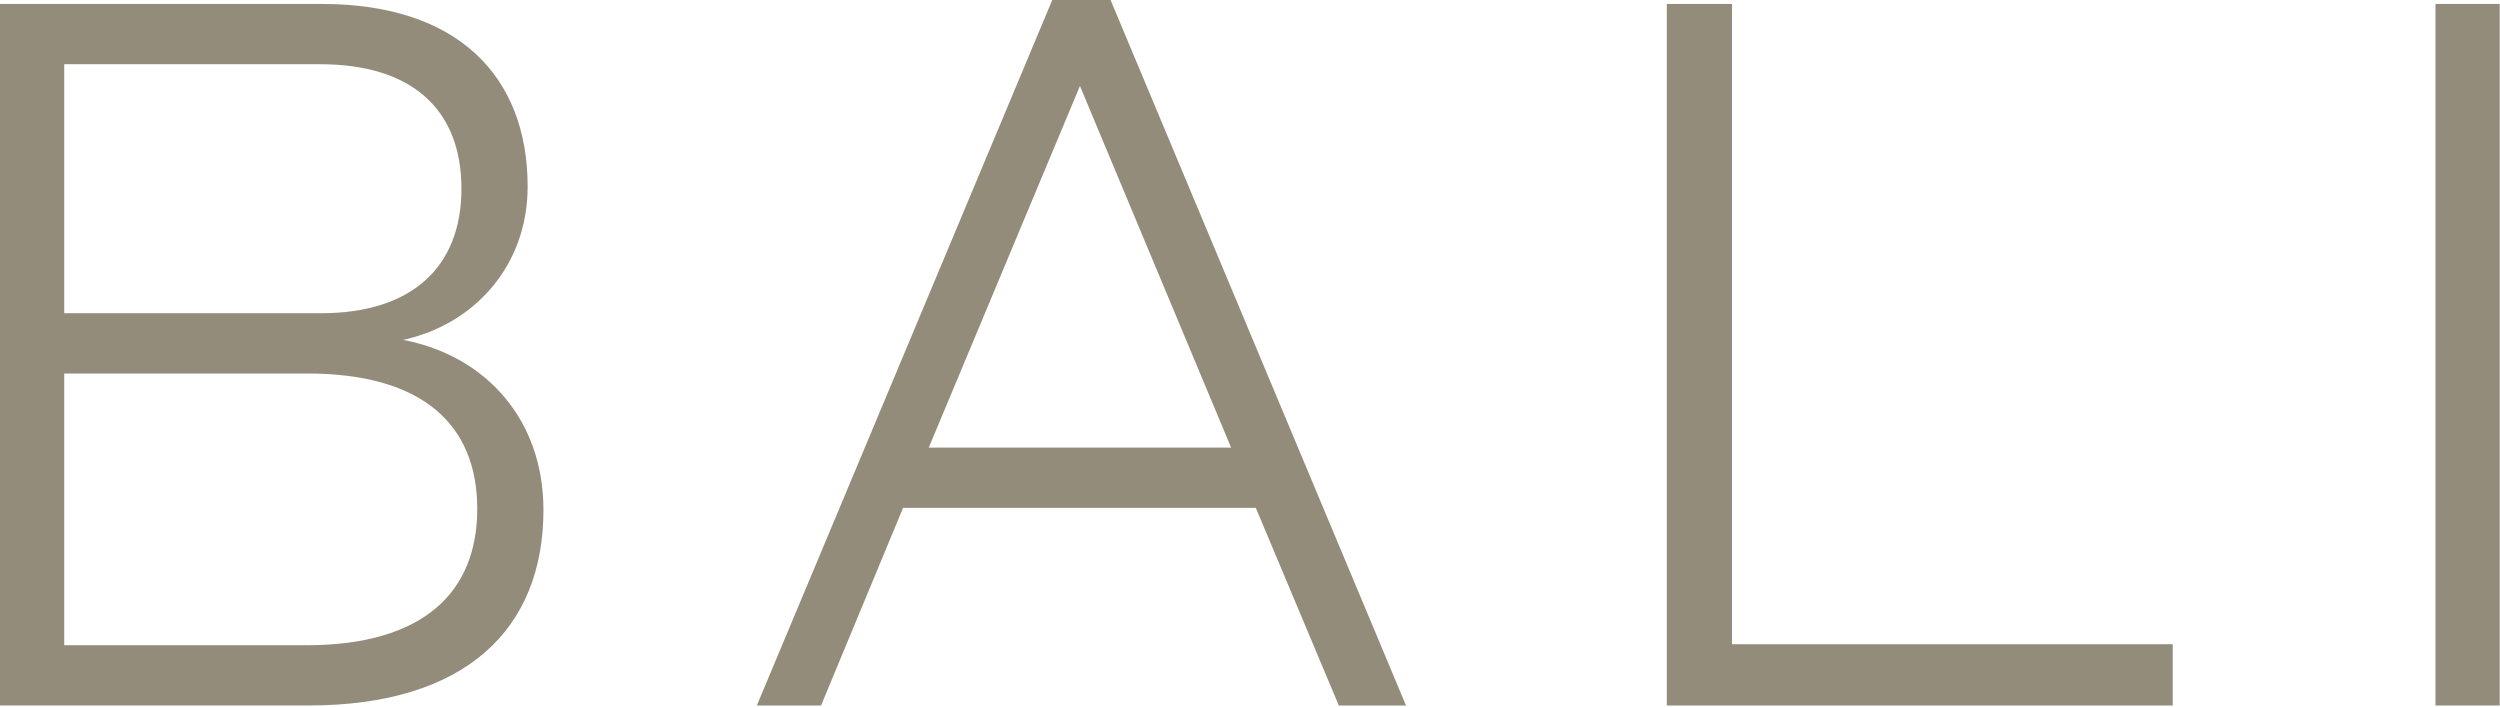 <svg width="884" height="250" viewBox="0 0 884 250" fill="none" xmlns="http://www.w3.org/2000/svg">
<path d="M861.188 1.398H883.896V249.464H861.188V1.398Z" fill="#938C7A"/>
<path d="M768.271 249.465H589.383V1.399H612.443V227.8H768.271V249.465Z" fill="#938C7A"/>
<path d="M435.323 158.274L381.867 30.399L328.411 158.274H435.323ZM444.057 179.584H319.325L290.325 249.465H267.616L372.082 0H392.696L497.165 249.465H473.406L444.057 179.584Z" fill="#938C7A"/>
<path d="M22.709 132.071V228.154H108.311C149.888 228.154 168.755 209.287 168.755 179.939C168.755 150.235 149.54 132.071 108.659 132.071H22.709ZM22.709 22.709V110.754H113.552C145.346 110.754 163.163 94.684 163.163 66.735C163.163 38.43 145.346 22.709 113.2 22.709H22.709ZM0 1.399H113.9C161.416 1.399 186.575 26.55 186.575 66.032C186.575 93.633 168.055 114.602 142.549 120.191C171.9 125.779 192.163 148.488 192.163 180.287C192.163 222.559 164.562 249.464 109.007 249.464H0V1.399Z" fill="#938C7A"/>
</svg>
